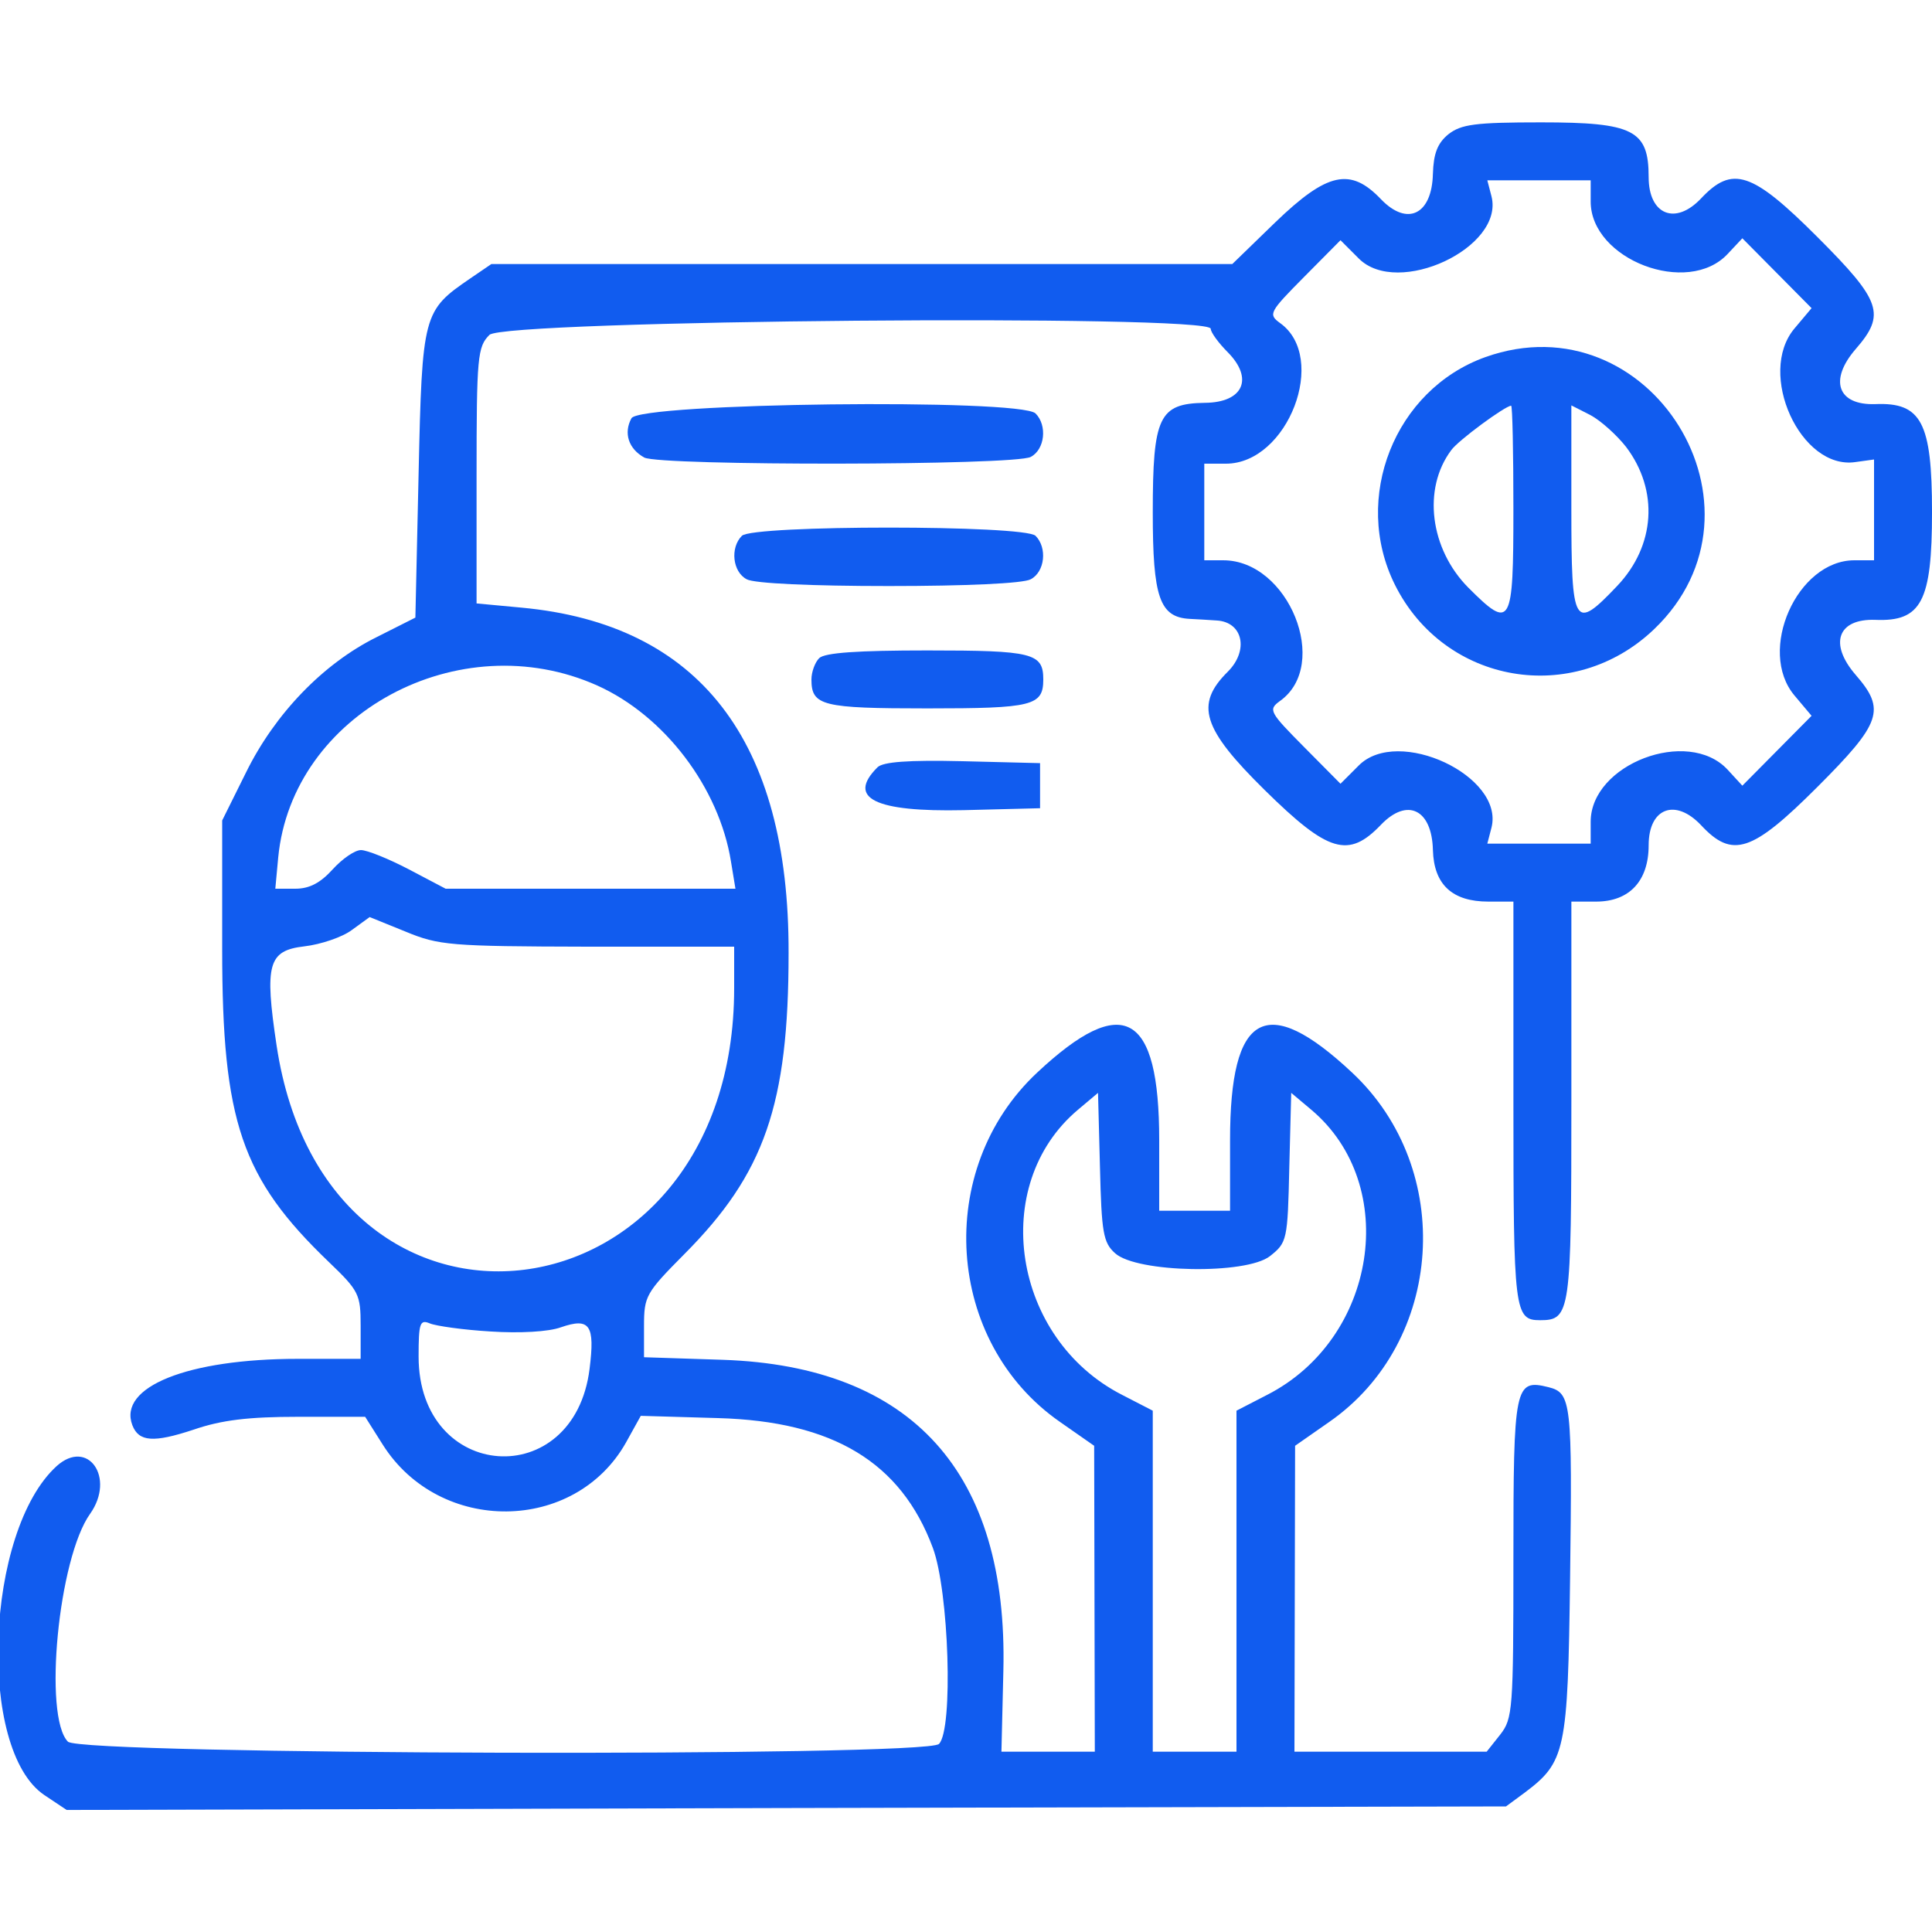  <svg  version="1.0" xmlns="http://www.w3.org/2000/svg"  width="300pt" height="300pt" viewBox="0 0 300 300"  preserveAspectRatio="xMidYMid meet">  <g transform="translate(0,300) scale(0.05,-0.05)" fill="#115cef" stroke="none"> <path d="M4498 5583 c-34 -28 -46 -60 -48 -123 -3 -126 -79 -164 -161 -79 -95 100 -167 84 -328 -71 l-134 -130 -1151 0 -1150 0 -66 -45 c-146 -100 -149 -109 -160 -606 l-10 -447 -121 -61 c-165 -82 -315 -237 -405 -420 l-74 -149 0 -401 c0 -534 60 -710 331 -970 94 -90 99 -101 99 -198 l0 -103 -195 0 c-342 0 -559 -87 -514 -206 20 -52 66 -55 190 -14 87 30 171 40 325 40 l208 0 55 -87 c177 -279 596 -275 755 7 l46 83 240 -7 c357 -10 568 -137 667 -403 50 -134 64 -564 19 -609 -41 -41 -2663 -34 -2705 7 -77 78 -30 570 69 708 79 112 -7 235 -104 148 -222 -202 -248 -881 -38 -1022 l69 -46 2235 6 2235 5 57 42 c128 96 135 129 142 666 7 548 4 576 -67 594 -105 26 -109 6 -109 -532 0 -470 -2 -497 -41 -547 l-42 -53 -298 0 -299 0 1 475 1 475 106 74 c357 248 392 785 71 1085 -267 250 -379 187 -379 -210 l0 -219 -110 0 -110 0 0 219 c0 397 -112 460 -379 210 -321 -300 -286 -837 71 -1085 l106 -74 1 -475 1 -475 -145 0 -145 0 6 251 c15 615 -283 946 -871 966 l-245 8 0 97 c0 93 6 103 125 223 249 250 324 464 324 935 2 661 -278 1022 -830 1073 l-139 13 0 397 c0 370 3 400 40 437 46 46 2240 65 2240 19 0 -11 24 -44 53 -73 81 -82 48 -156 -71 -157 -143 -2 -162 -43 -162 -341 0 -263 21 -325 115 -330 19 -1 57 -3 84 -5 81 -5 100 -93 34 -159 -103 -102 -79 -177 115 -368 197 -194 260 -213 361 -107 82 85 158 47 161 -79 3 -107 60 -160 172 -160 l78 0 0 -626 c0 -648 3 -674 83 -674 94 0 97 23 97 681 l0 619 77 0 c103 0 163 64 163 175 0 116 83 147 163 62 97 -104 158 -84 361 119 199 199 213 240 119 348 -84 97 -56 175 61 171 143 -6 176 57 176 335 0 278 -33 341 -176 335 -117 -4 -145 74 -61 171 94 108 80 149 -119 348 -203 203 -264 223 -361 120 -80 -85 -163 -51 -163 66 0 146 -47 170 -334 170 -206 0 -248 -6 -288 -37z m442 -209 c0 -180 302 -296 426 -162 l45 48 108 -109 107 -108 -53 -63 c-118 -140 19 -440 189 -415 l58 8 0 -156 0 -157 -61 0 c-178 0 -303 -281 -186 -420 l53 -63 -107 -108 -108 -109 -46 50 c-123 132 -425 17 -425 -162 l0 -68 -160 0 -161 0 13 50 c40 160 -290 315 -412 193 l-57 -57 -113 114 c-108 109 -112 116 -75 143 158 112 27 437 -176 437 l-59 0 0 150 0 150 67 0 c193 0 319 330 168 437 -37 27 -33 34 75 143 l113 114 57 -57 c121 -121 452 34 412 193 l-13 50 161 0 160 0 0 -66z m-3085 -1503 c209 -94 378 -317 415 -546 l14 -85 -450 0 -450 0 -114 60 c-63 33 -130 60 -149 60 -19 0 -58 -27 -88 -60 -38 -42 -72 -60 -116 -60 l-62 0 9 97 c43 447 562 726 991 534z m-30 -811 l455 0 0 -129 c0 -1057 -1265 -1215 -1421 -178 -38 253 -26 295 86 308 52 6 119 29 148 51 l55 40 111 -45 c104 -43 138 -46 566 -47z m1638 -952 c67 -61 407 -67 481 -9 53 42 55 49 60 275 l6 232 63 -53 c277 -234 203 -711 -138 -885 l-95 -49 0 -529 0 -530 -130 0 -130 0 0 530 0 529 -95 49 c-341 174 -415 651 -138 885 l63 53 6 -230 c5 -204 10 -235 47 -268z m-1940 -243 c91 -6 181 -1 219 13 90 31 106 7 89 -129 -48 -385 -531 -351 -531 38 0 104 4 116 35 103 19 -8 104 -20 188 -25z"/> <path d="M4613 4891 c-282 -101 -415 -438 -281 -707 154 -309 554 -378 805 -138 392 375 -13 1027 -524 845z m87 -471 c0 -365 -7 -378 -140 -245 -119 120 -143 307 -53 427 21 30 168 138 186 138 4 0 7 -144 7 -320z m350 192 c102 -135 91 -307 -28 -432 -134 -141 -142 -127 -142 241 l0 320 59 -30 c32 -17 82 -62 111 -99z"/> <path d="M1961 4701 c-25 -46 -9 -95 40 -122 50 -26 1150 -25 1200 2 44 23 52 98 15 135 -47 47 -1230 33 -1255 -15z"/> <path d="M2304 4336 c-37 -37 -29 -112 15 -135 23 -13 202 -21 441 -21 239 0 418 8 441 21 44 23 52 98 15 135 -34 34 -878 34 -912 0z"/> <path d="M2544 3956 c-13 -13 -24 -43 -24 -66 0 -82 33 -90 360 -90 327 0 360 8 360 90 0 82 -33 90 -360 90 -216 0 -319 -7 -336 -24z"/> <path d="M2725 3617 c-96 -96 -8 -139 268 -133 l237 6 0 70 0 70 -240 6 c-170 4 -248 -2 -265 -19z"/> </g> </svg> 
